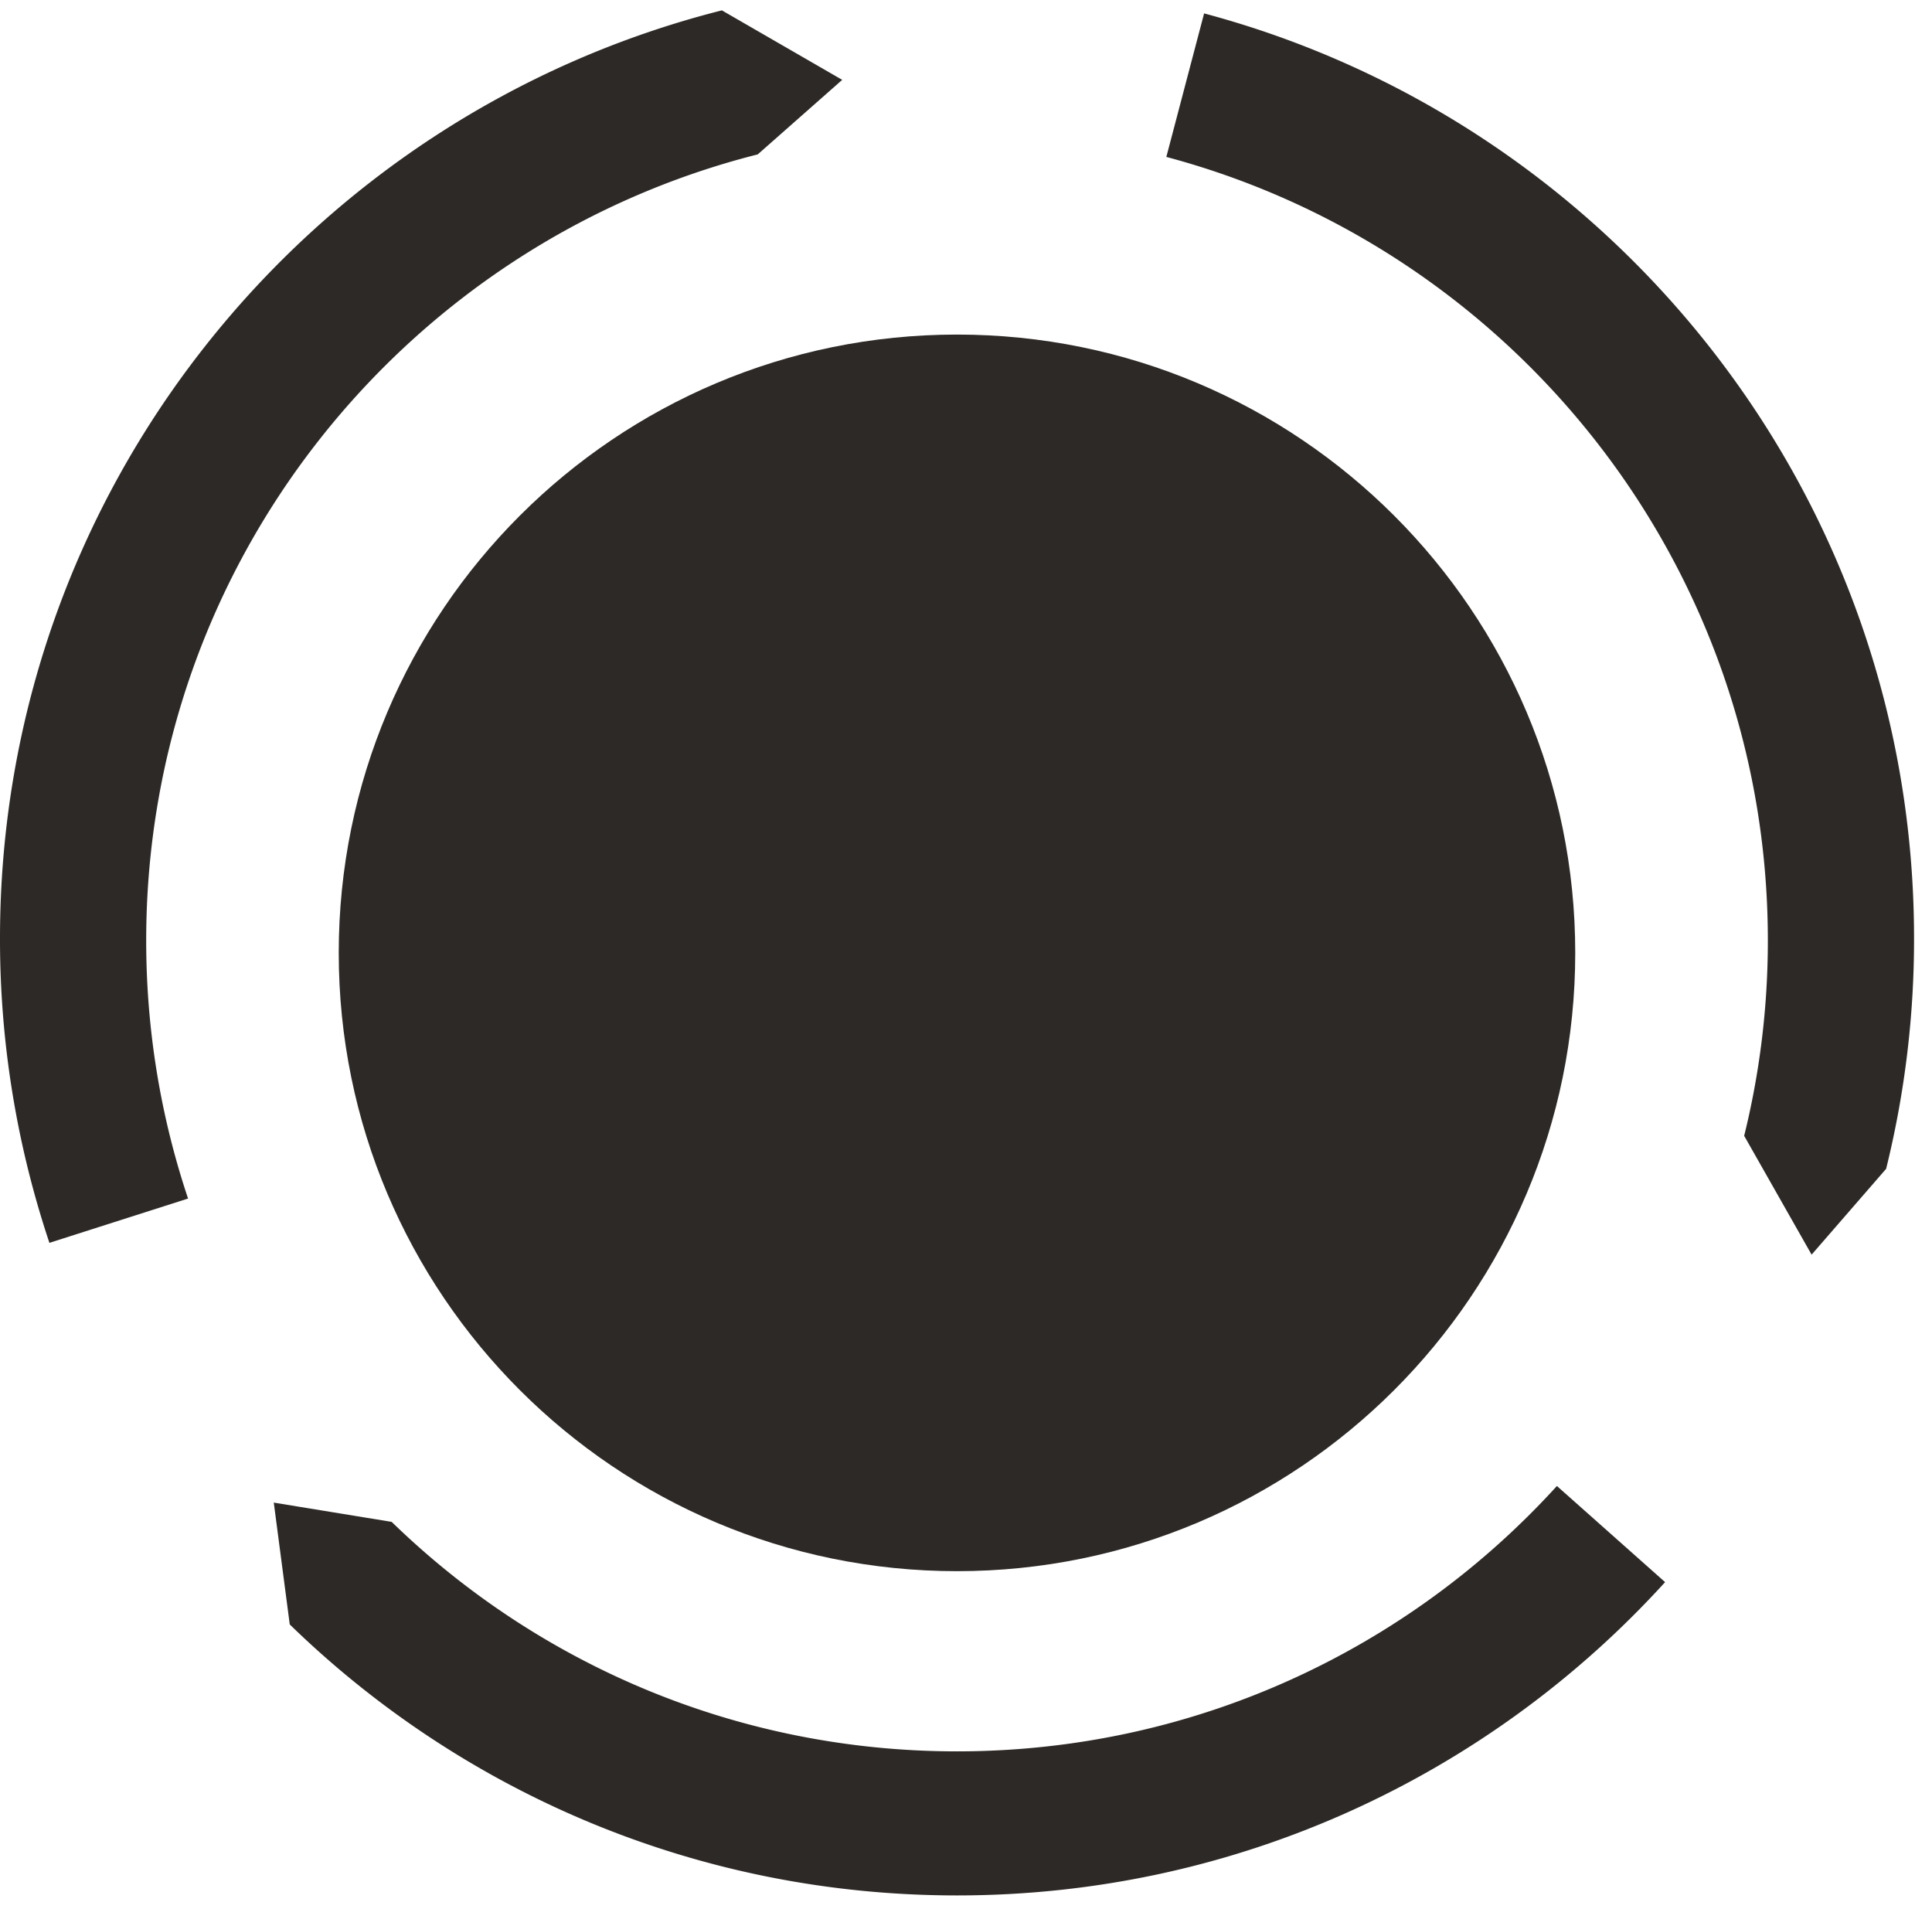 <?xml version="1.0" encoding="UTF-8"?> <svg xmlns="http://www.w3.org/2000/svg" width="82" height="81" fill="none"><g clip-path="url(#clip0_92_113)" fill="#2D2926"><path d="M12.298 68.94c7.318 7.12 17.305 11.5 28.32 11.5 11.91 0 22.625-5.127 30.054-13.296l-4.592-4.08c-6.294 6.92-15.373 11.262-25.462 11.262-9.332 0-17.793-3.71-23.994-9.739l-5.004-.818.678 5.17zM2.097 52.745A40.608 40.608 0 010 39.821C0 20.833 13.032 4.89 30.639.44l5.107 2.949-3.585 3.163C17.244 10.32 6.205 23.831 6.205 39.916c0 3.828.625 7.51 1.777 10.949l-5.885 1.88zm77.955-3.138a40.54 40.54 0 001.186-9.786C81.24 21.017 68.457 5.196 51.106.569L49.503 6.66c14.699 3.916 25.53 17.32 25.53 33.255 0 2.857-.35 5.636-1.005 8.288l2.862 5.043 3.161-3.64h.001z"></path><path d="M40.618 14.199c-14.493 0-26.241 11.747-26.241 26.24 0 14.493 11.748 26.24 26.241 26.24s26.24-11.747 26.24-26.24c0-14.494-11.748-26.24-26.24-26.24z"></path></g><defs><clipPath id="clip0_92_113"><path fill="#fff" transform="translate(0 .44)" d="M0 0h81.239v80H0z"></path></clipPath></defs></svg> 